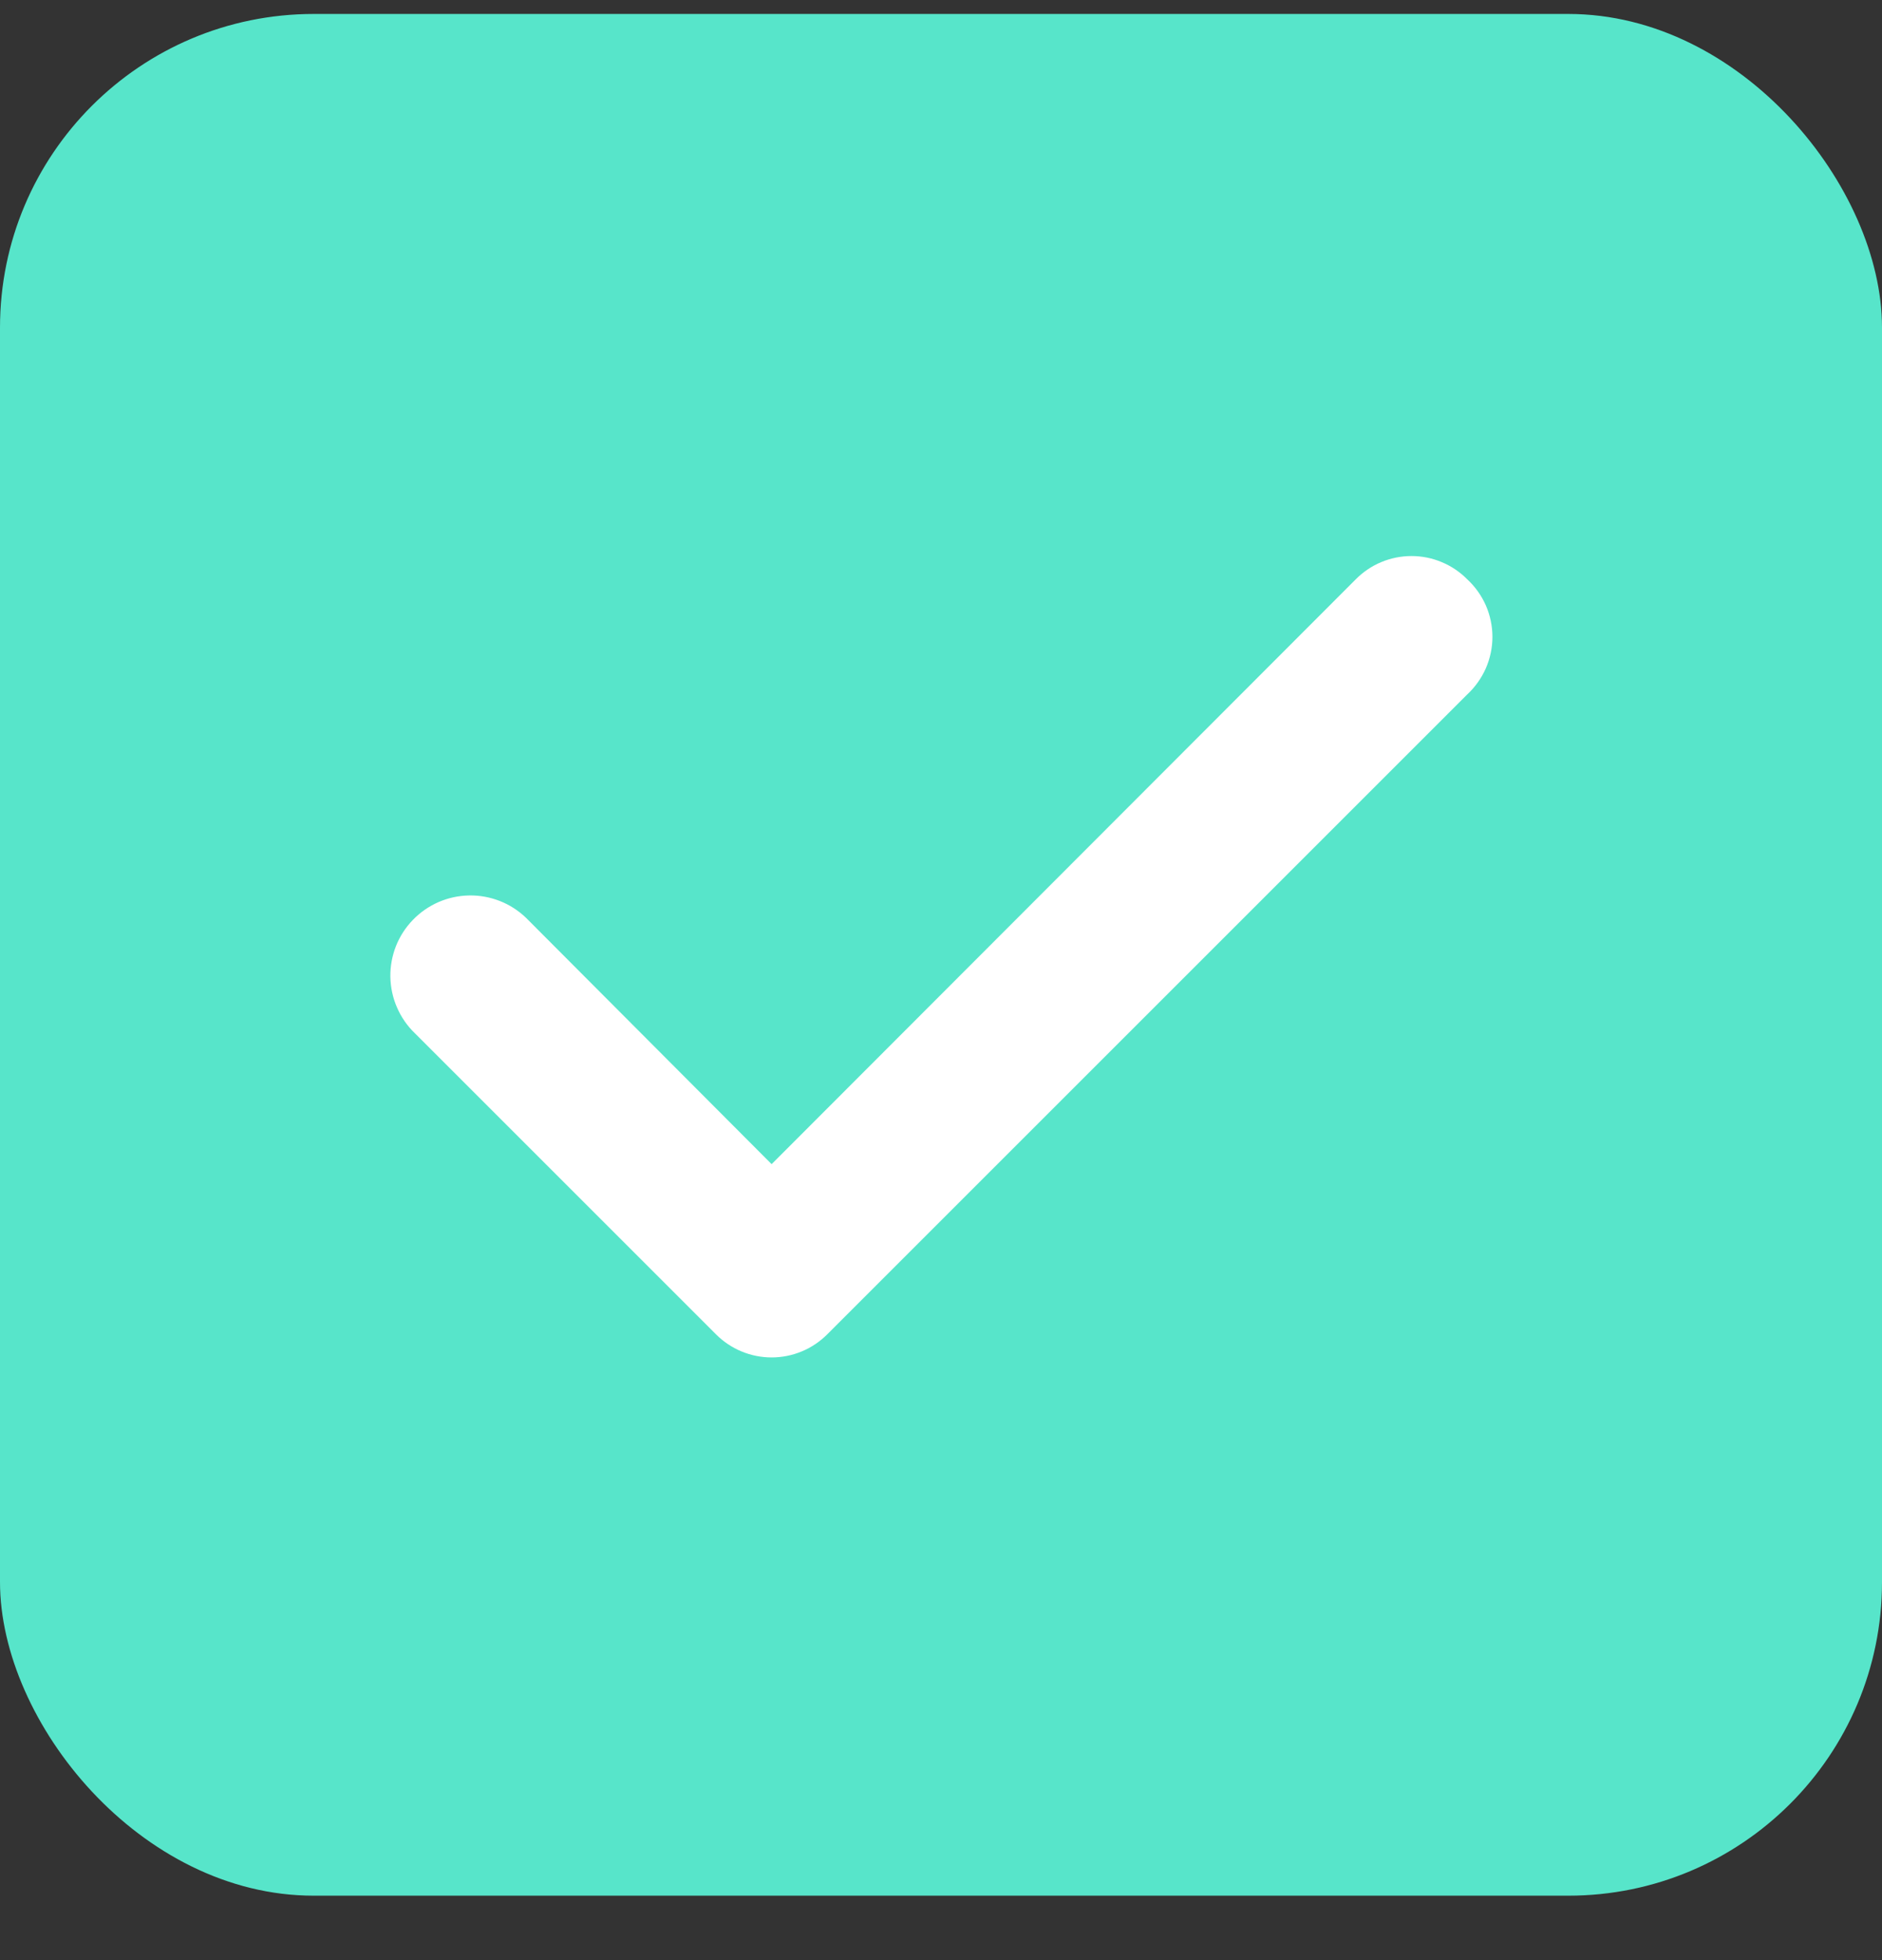 <?xml version="1.0" encoding="UTF-8"?>
<svg xmlns="http://www.w3.org/2000/svg" width="24" height="25" viewBox="0 0 24 25" fill="none">
  <rect x="0" y="0" width="24" height="25" fill="#333333" stroke="none"/>
  <rect y="0.178" width="24" height="24" rx="4" fill="#57E5CA"></rect>
  <path d="M18.71 7.388C18.617 7.294 18.506 7.219 18.384 7.169C18.263 7.118 18.132 7.092 18 7.092C17.868 7.092 17.737 7.118 17.615 7.169C17.494 7.219 17.383 7.294 17.29 7.388L9.84 14.848L6.71 11.708C6.613 11.614 6.499 11.541 6.375 11.492C6.25 11.443 6.116 11.418 5.982 11.421C5.848 11.423 5.716 11.452 5.593 11.505C5.47 11.559 5.358 11.636 5.265 11.733C5.172 11.829 5.098 11.943 5.049 12.068C5 12.193 4.976 12.326 4.978 12.46C4.981 12.595 5.009 12.727 5.063 12.85C5.116 12.973 5.193 13.084 5.29 13.178L9.13 17.018C9.223 17.111 9.334 17.186 9.455 17.236C9.577 17.287 9.708 17.313 9.84 17.313C9.972 17.313 10.103 17.287 10.225 17.236C10.346 17.186 10.457 17.111 10.55 17.018L18.71 8.858C18.811 8.764 18.892 8.65 18.948 8.524C19.003 8.397 19.032 8.261 19.032 8.123C19.032 7.984 19.003 7.848 18.948 7.721C18.892 7.595 18.811 7.481 18.71 7.388Z" fill="white"></path>
</svg>
